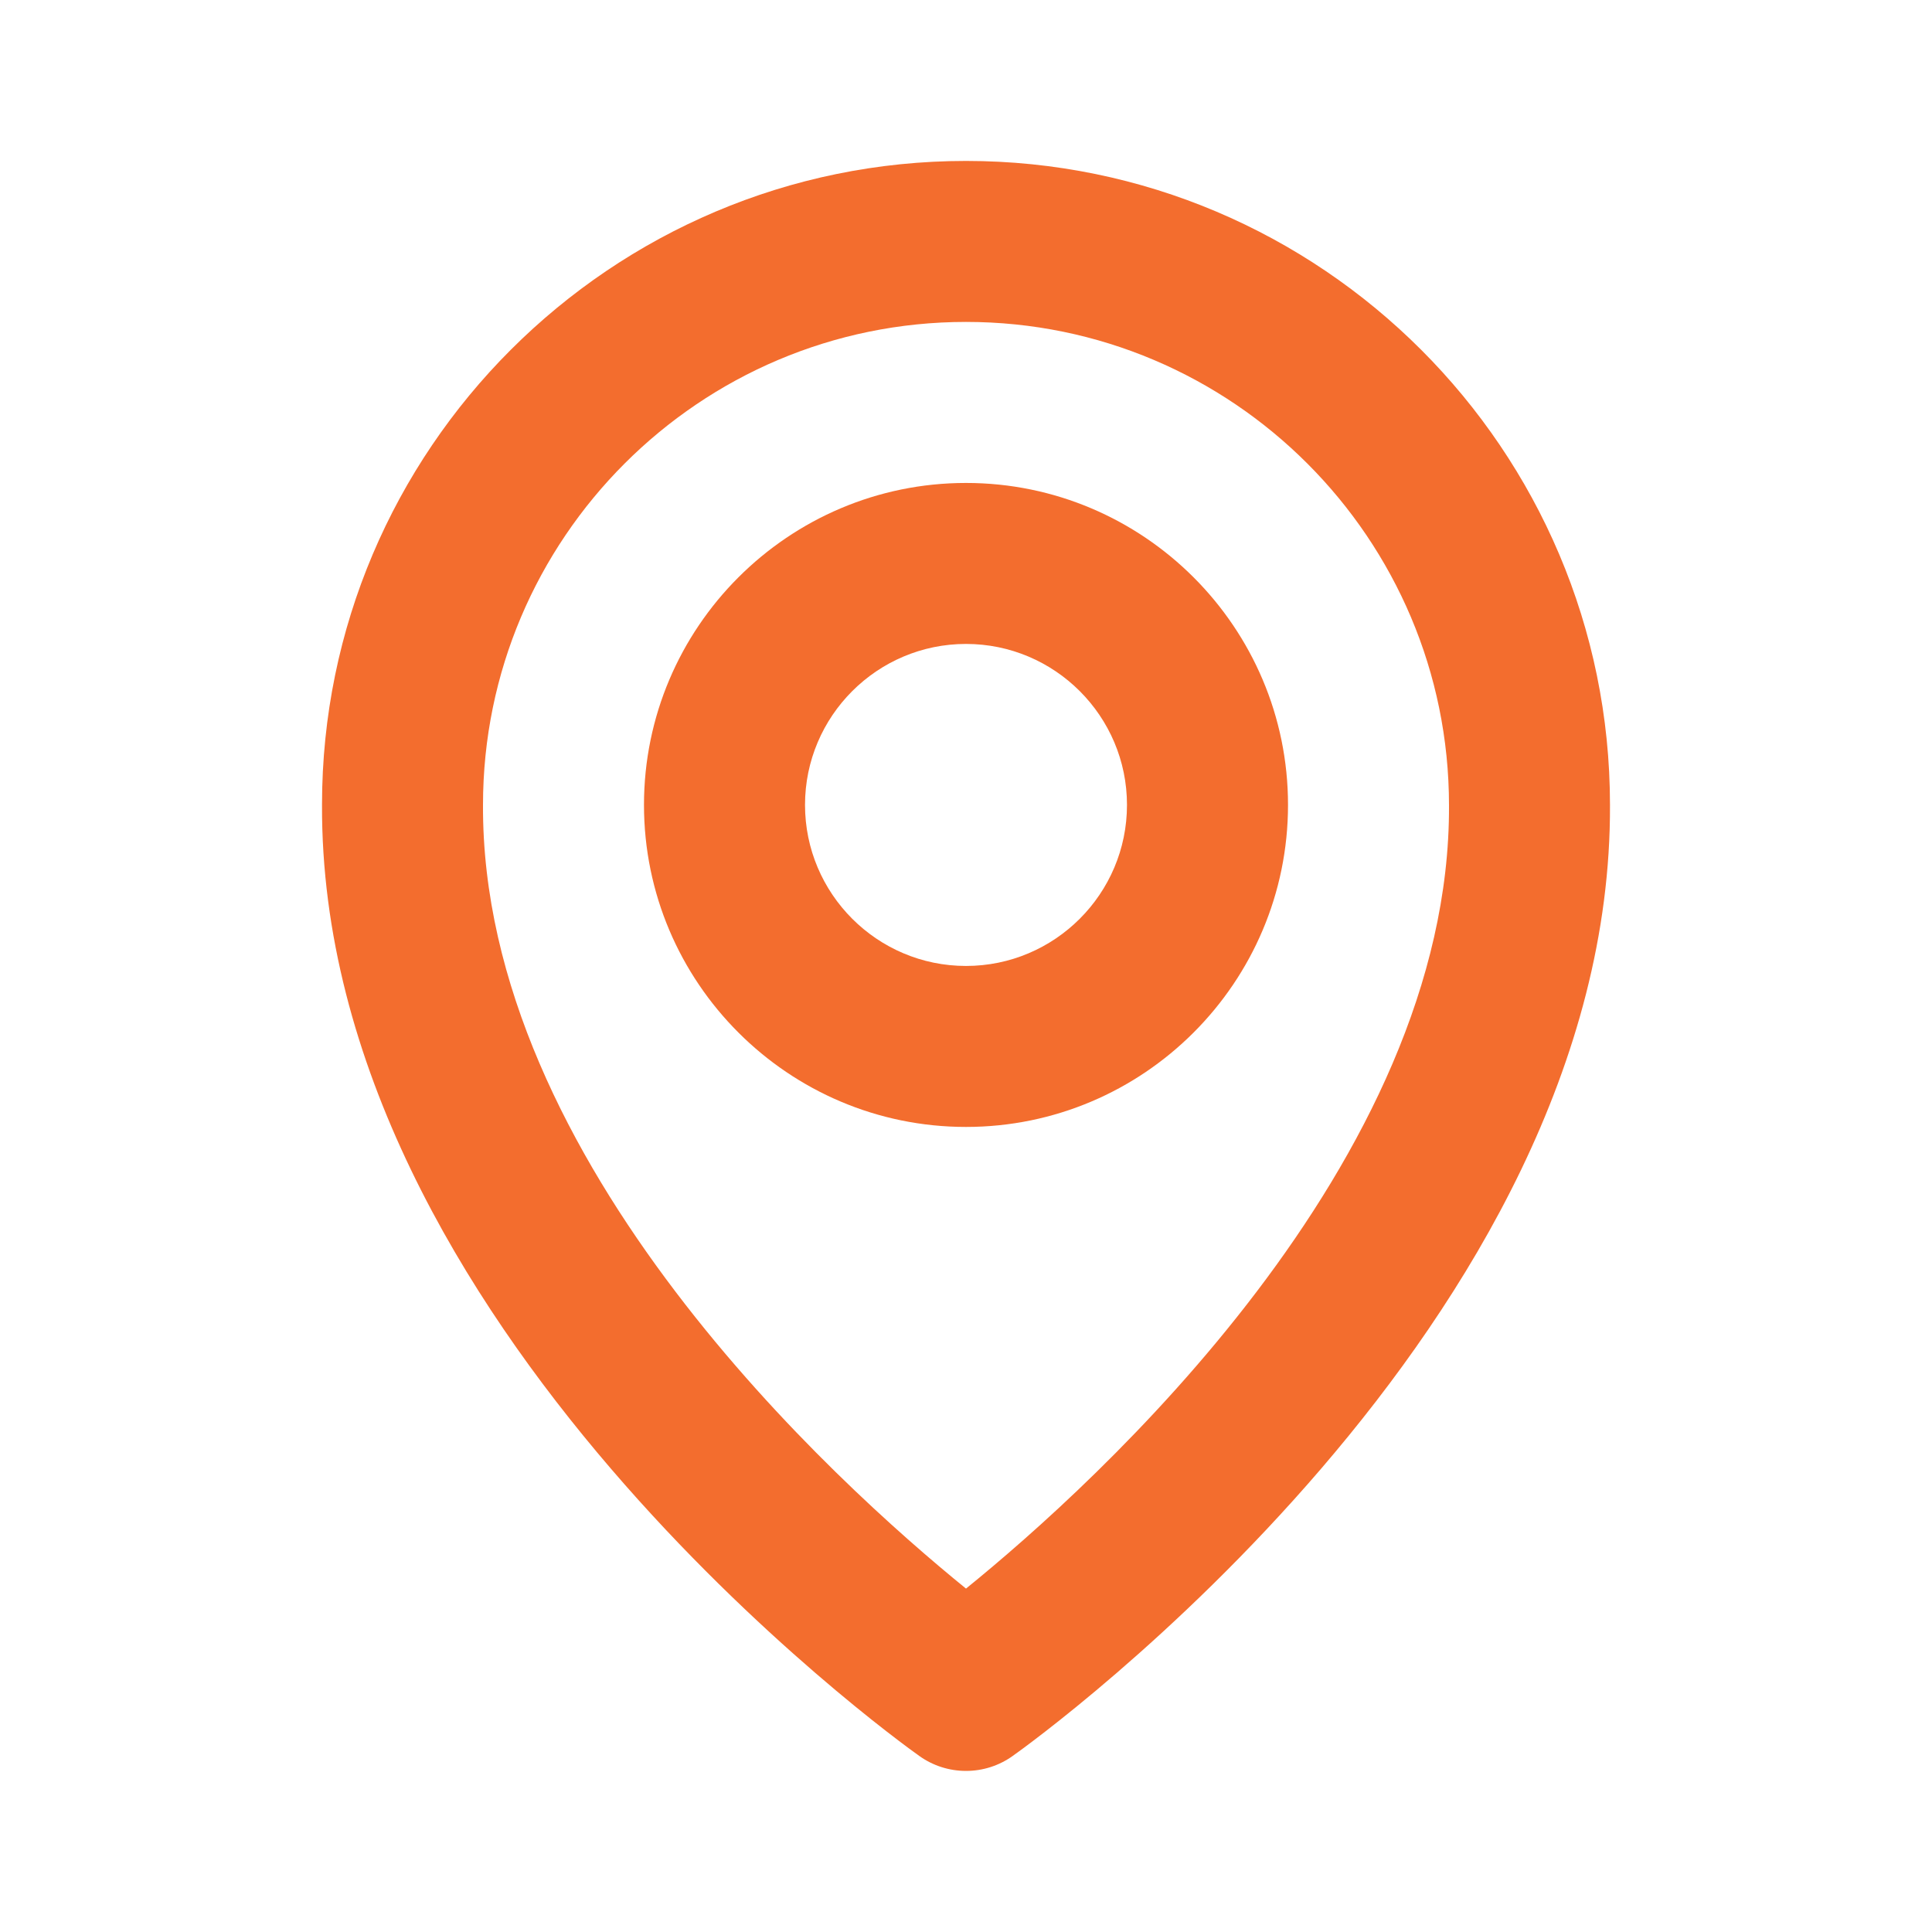 <svg width="40" height="40" viewBox="0 0 40 40" fill="none" xmlns="http://www.w3.org/2000/svg">
<path d="M20 23.332C23.677 23.332 26.667 20.342 26.667 16.665C26.667 12.989 23.677 9.999 20 9.999C16.323 9.999 13.333 12.989 13.333 16.665C13.333 20.342 16.323 23.332 20 23.332ZM20 13.332C21.838 13.332 23.333 14.827 23.333 16.665C23.333 18.504 21.838 19.999 20 19.999C18.162 19.999 16.667 18.504 16.667 16.665C16.667 14.827 18.162 13.332 20 13.332Z" fill="#F36D2E"/>
<path d="M19.033 36.355C19.315 36.557 19.653 36.665 20 36.665C20.347 36.665 20.685 36.557 20.967 36.355C21.473 35.997 33.382 27.399 33.333 16.665C33.333 9.314 27.352 3.332 20 3.332C12.648 3.332 6.667 9.314 6.667 16.657C6.618 27.399 18.527 35.997 19.033 36.355ZM20 6.665C25.515 6.665 30 11.15 30 16.674C30.035 24.07 22.687 30.712 20 32.89C17.315 30.71 9.965 24.067 10 16.665C10 11.15 14.485 6.665 20 6.665Z" fill="#F36D2E"/>
</svg>

